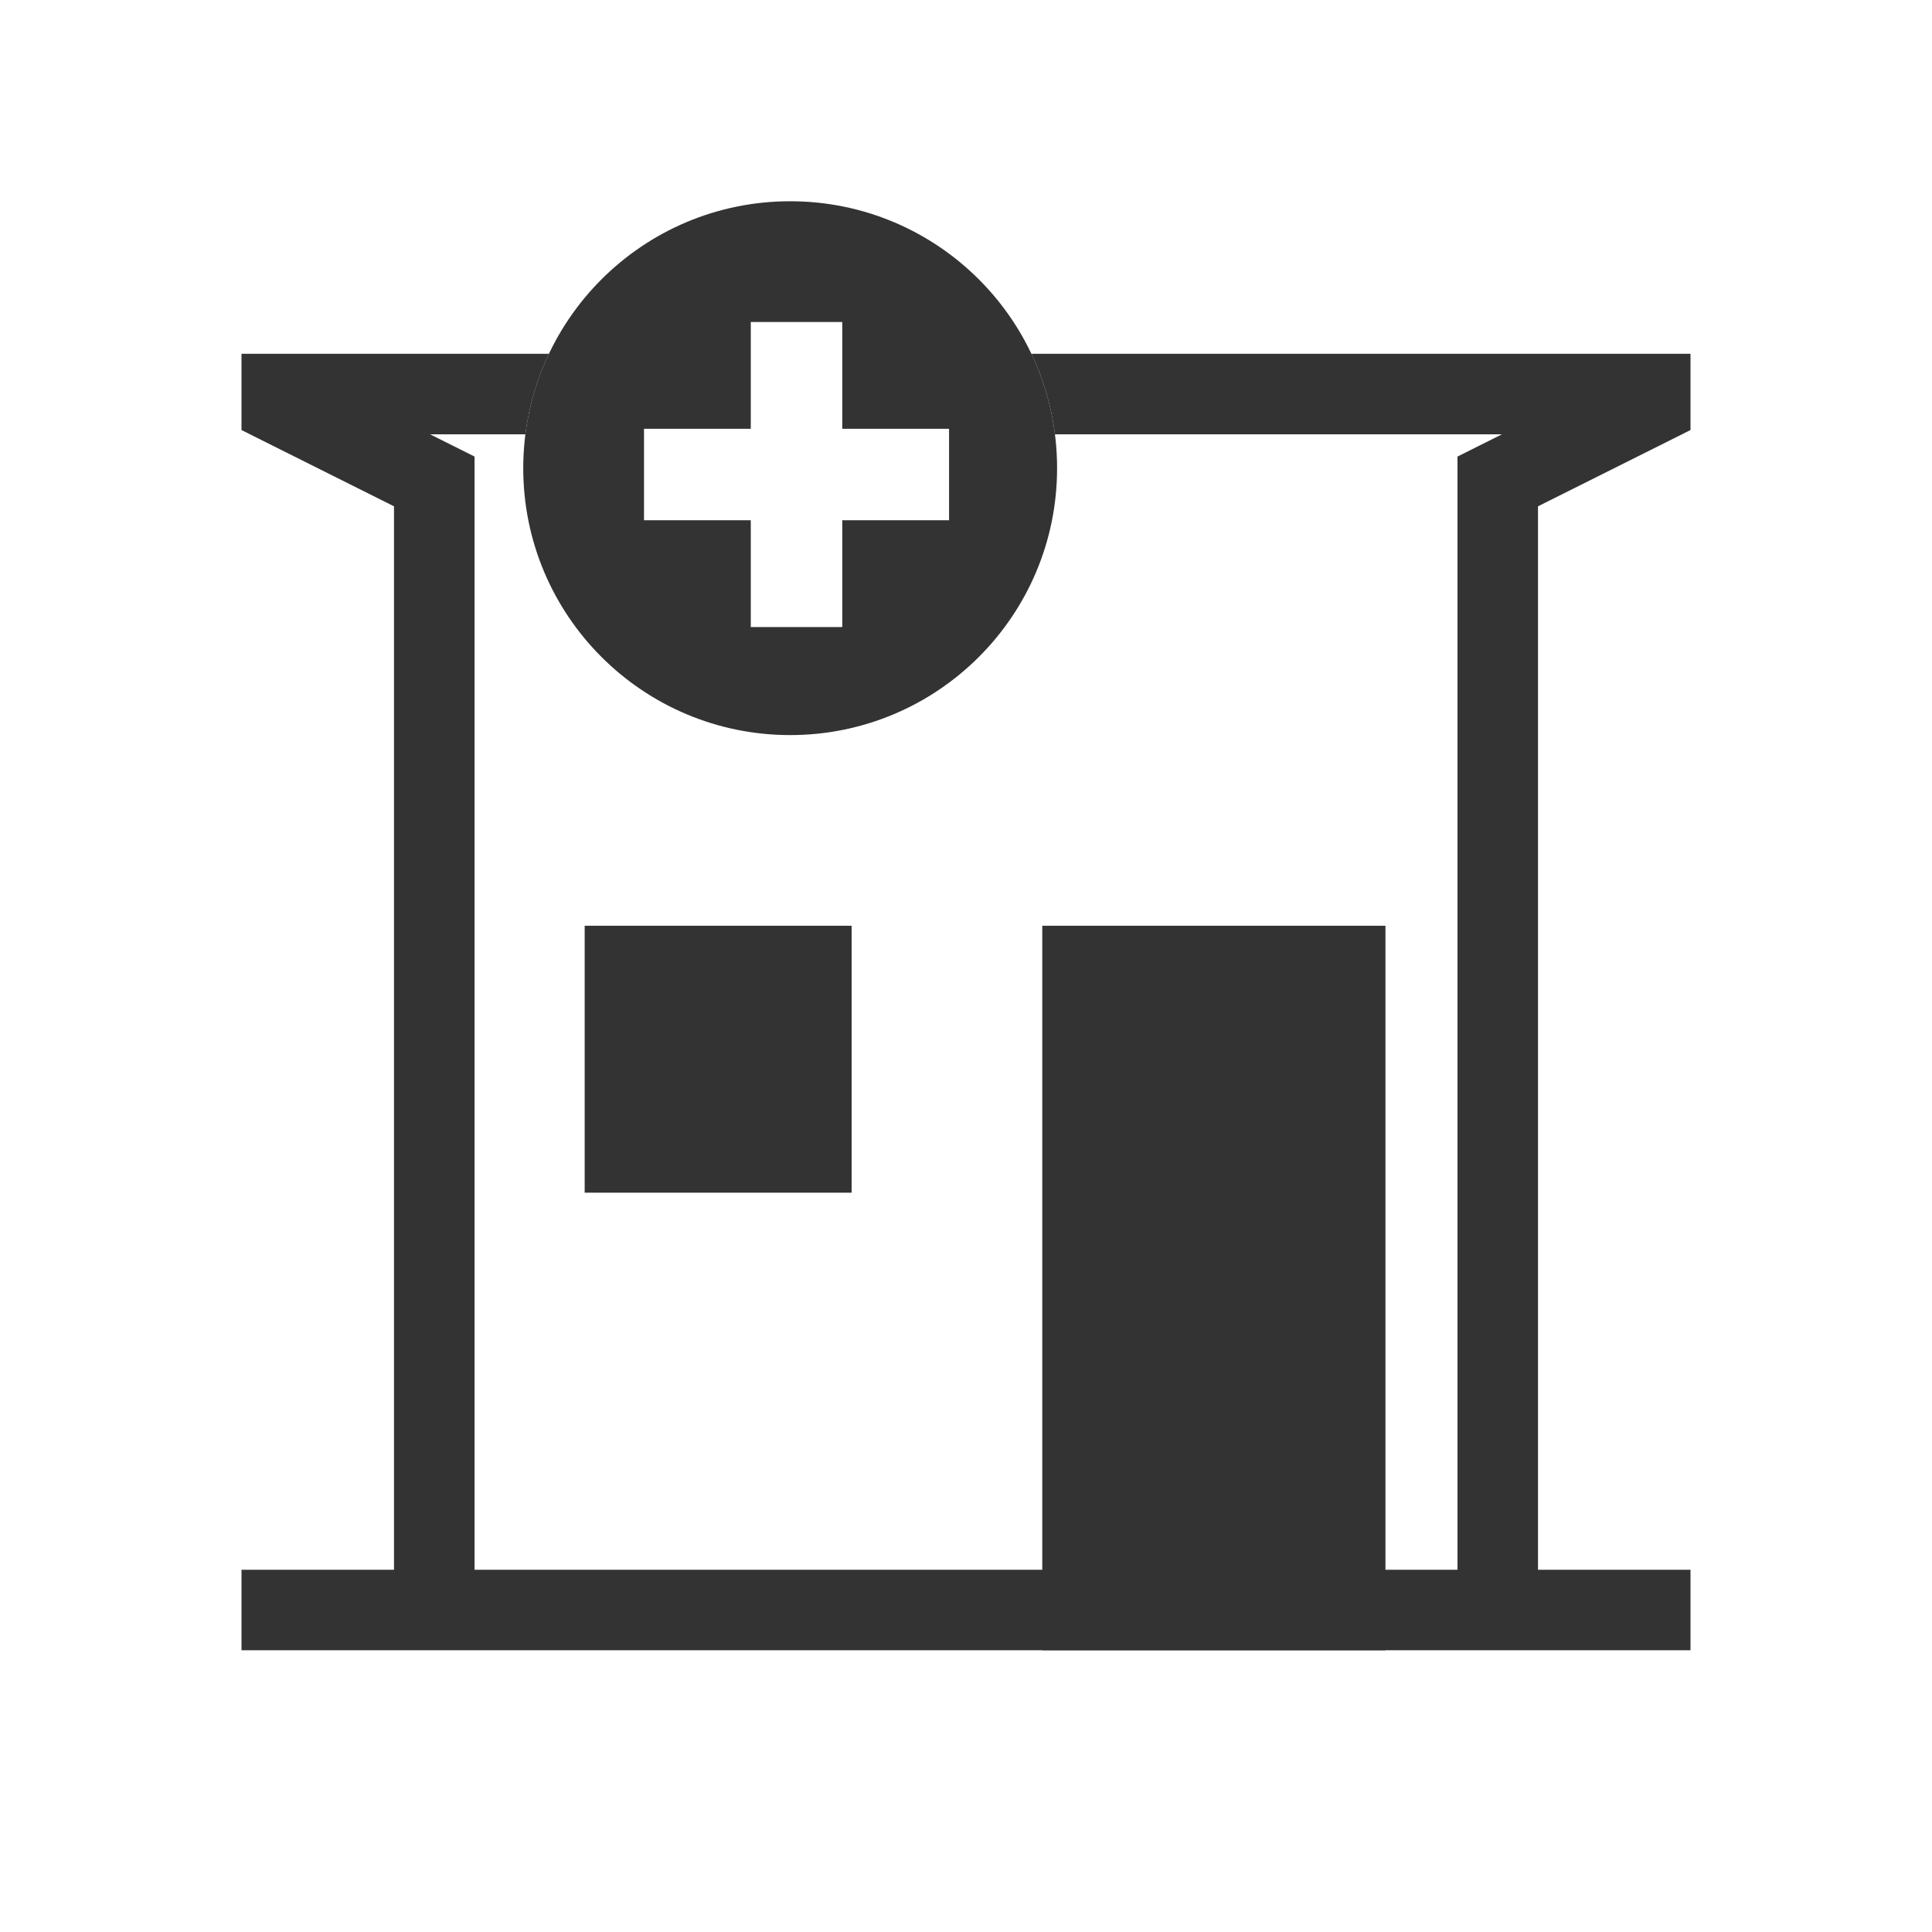 <?xml version="1.0" encoding="utf-8"?><!-- Скачано с сайта svg4.ru / Downloaded from svg4.ru -->
<svg width="800px" height="800px" viewBox="0 0 48 48" fill="none" xmlns="http://www.w3.org/2000/svg">
<path d="M25.895 23H34.421V41H25.895V23Z" fill="#333333"/>
<path d="M14.526 23H21.158V29.632H14.526V23Z" fill="#333333"/>
<path fill-rule="evenodd" clip-rule="evenodd" d="M26.21 10.79H37.317L37.316 10.79L36.211 11.343V12.579V39H11.79V12.579V11.343L10.684 10.79L10.683 10.79H13.053C13.143 10.082 13.344 9.409 13.638 8.79H8H6V10.684L6.211 10.79L9.789 12.579V37V39H8H7.789H6V41H8H9.789H11.79H36.211H38.211H40H42V39H40.211H40H38.211V37V12.579L41.789 10.79L42 10.684V8.79H40H25.625C25.919 9.409 26.121 10.082 26.21 10.79Z" fill="#333333"/>
<path fill-rule="evenodd" clip-rule="evenodd" d="M26.263 11.632C26.263 15.294 23.294 18.263 19.632 18.263C15.969 18.263 13 15.294 13 11.632C13 7.969 15.969 5 19.632 5C23.294 5 26.263 7.969 26.263 11.632ZM18.653 8H20.926V10.653H23.579V12.926H20.926V15.579H18.653V12.926H16L16 10.653H18.653V8Z" fill="#333333"/>
</svg>
